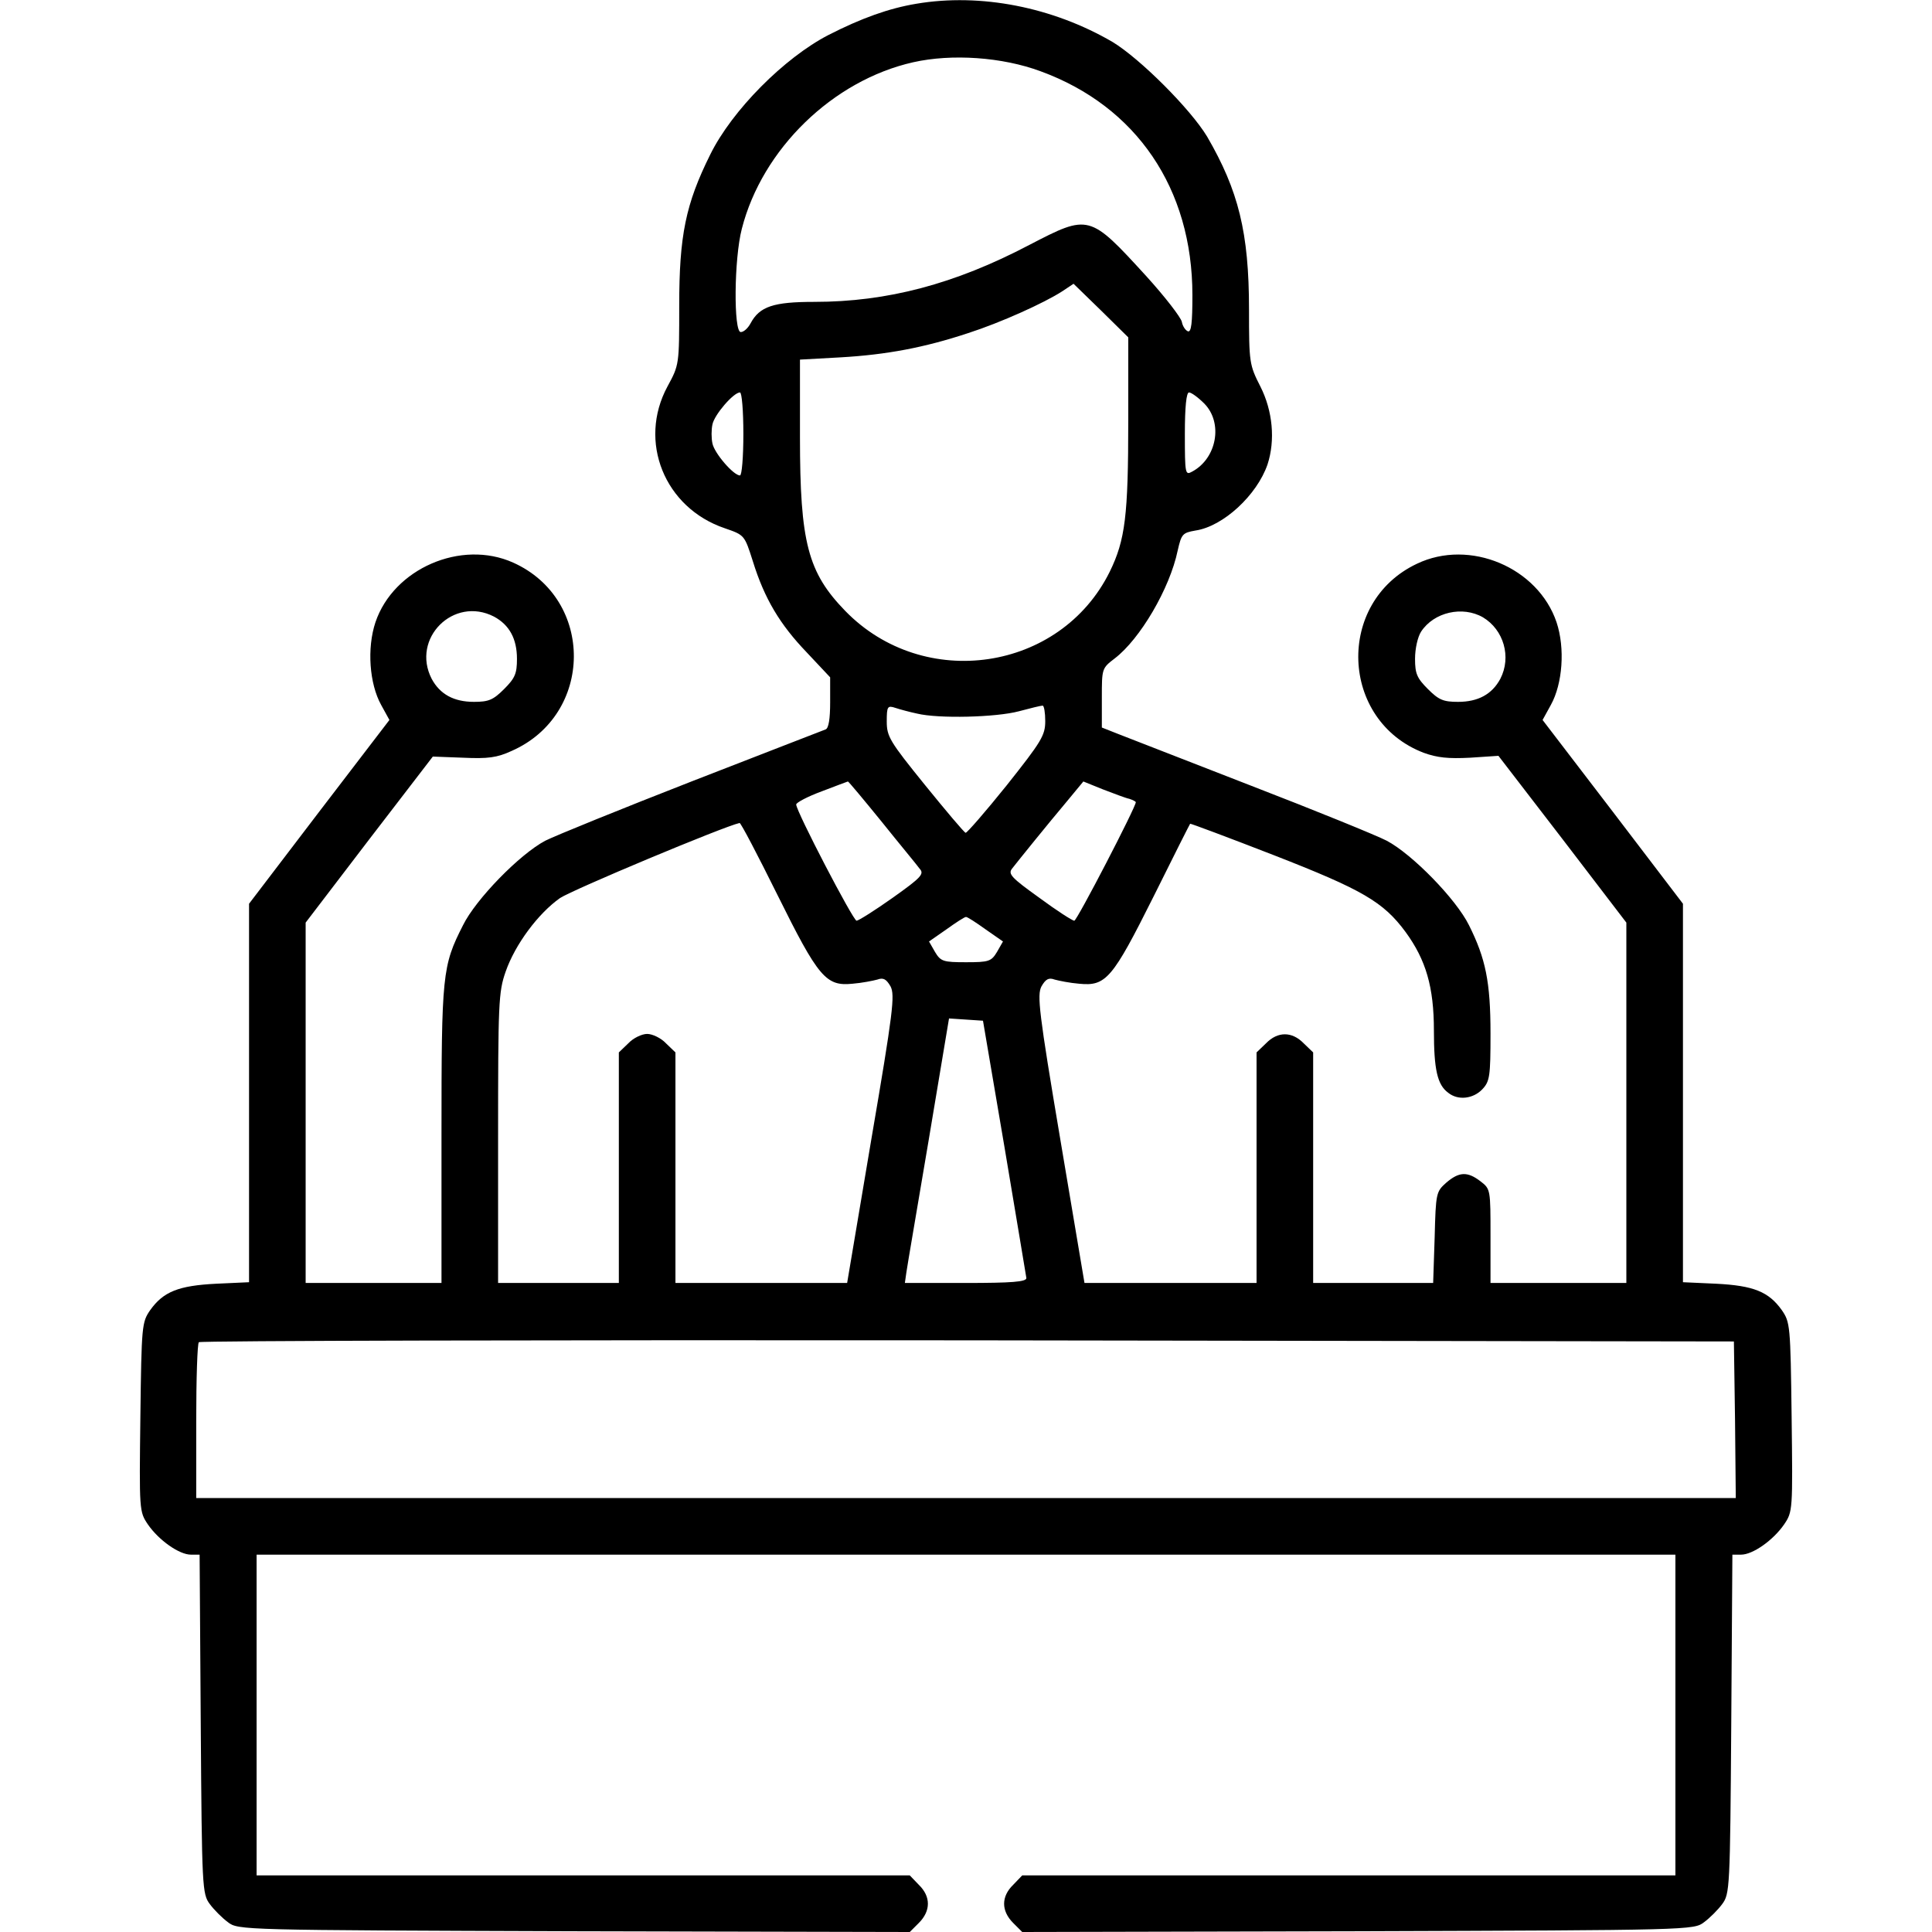 <?xml version="1.0" standalone="no"?>
<!DOCTYPE svg PUBLIC "-//W3C//DTD SVG 20010904//EN"
 "http://www.w3.org/TR/2001/REC-SVG-20010904/DTD/svg10.dtd">
<svg version="1.0" xmlns="http://www.w3.org/2000/svg"
 width="512pt" height="512pt" viewBox="0 0 512 512"
 preserveAspectRatio="xMidYMid meet">

<g transform="translate(0,512) scale(0.1,-0.1)"
fill="#000000" stroke="none">
<path d="M2428 5110 c-72 -12 -145 -38 -233 -83 -116 -60 -255 -199 -313 -317
-65 -131 -82 -214 -82 -400 0 -156 0 -157 -31 -214 -79 -146 -8 -322 152 -376
52 -18 52 -18 74 -87 31 -100 72 -168 143 -242 l62 -66 0 -66 c0 -44 -4 -69
-12 -72 -7 -3 -166 -64 -353 -137 -187 -73 -362 -144 -390 -158 -68 -36 -184
-155 -218 -224 -55 -108 -57 -130 -57 -555 l0 -393 -180 0 -180 0 0 478 0 477
168 220 169 220 80 -3 c66 -3 90 0 129 18 218 96 220 402 4 499 -138 62 -317
-16 -365 -158 -23 -69 -16 -163 15 -219 l22 -40 -186 -243 -186 -244 0 -501 0
-502 -87 -4 c-100 -5 -140 -21 -175 -70 -22 -32 -23 -40 -26 -283 -3 -248 -3
-251 20 -285 29 -42 83 -80 114 -80 l23 0 3 -449 c3 -436 4 -450 24 -477 11
-15 33 -37 48 -48 27 -21 36 -21 917 -24 l890 -2 24 24 c32 32 32 70 0 101
l-24 25 -866 0 -865 0 0 425 0 425 1880 0 1880 0 0 -425 0 -425 -865 0 -866 0
-24 -25 c-32 -31 -32 -69 0 -101 l24 -24 890 2 c881 3 890 3 917 24 15 11 37
33 48 48 20 27 21 41 24 477 l3 449 23 0 c31 0 85 38 114 80 23 34 23 37 20
285 -3 243 -4 251 -26 283 -35 49 -75 65 -174 70 l-88 4 0 502 0 501 -186 244
-186 243 22 40 c31 56 38 150 15 219 -49 145 -230 222 -370 155 -216 -102
-204 -416 18 -501 36 -13 65 -16 123 -13 l75 5 170 -221 169 -221 0 -477 0
-478 -180 0 -180 0 0 124 c0 123 0 125 -26 145 -35 27 -57 26 -91 -3 -27 -24
-28 -27 -31 -145 l-4 -121 -159 0 -159 0 0 305 0 306 -25 24 c-31 32 -69 32
-100 0 l-25 -24 0 -306 0 -305 -228 0 -228 0 -64 380 c-57 338 -62 383 -50
406 11 19 19 24 35 18 11 -3 40 -9 65 -11 71 -7 88 13 197 231 52 105 96 192
97 193 1 1 100 -36 221 -83 236 -92 291 -124 350 -204 54 -74 75 -146 75 -261
0 -103 9 -144 38 -165 26 -21 66 -16 90 9 20 21 22 34 22 148 0 137 -13 199
-57 287 -34 69 -150 188 -218 224 -27 14 -189 80 -360 146 -170 66 -329 128
-352 137 l-43 17 0 79 c0 77 0 78 34 104 67 51 146 185 167 286 10 44 13 47
47 53 74 11 163 94 191 175 21 64 14 142 -19 207 -29 57 -30 63 -30 204 0 204
-28 315 -111 458 -44 73 -178 207 -251 251 -158 92 -349 130 -520 101z m330
-179 c254 -93 402 -311 402 -593 0 -75 -3 -99 -12 -96 -7 3 -14 14 -16 25 -2
11 -44 66 -95 122 -150 164 -151 164 -309 82 -198 -104 -377 -151 -570 -151
-108 0 -145 -12 -169 -57 -7 -13 -18 -23 -26 -23 -19 0 -18 194 3 274 54 211
241 393 454 441 102 23 236 14 338 -24z m232 -926 c0 -252 -8 -316 -49 -400
-131 -265 -493 -318 -701 -104 -99 102 -120 181 -120 460 l0 206 108 6 c122 7
222 26 337 64 87 28 202 80 250 111 l30 20 73 -71 72 -71 0 -221z m-1020 -35
c0 -61 -4 -110 -9 -110 -17 0 -68 59 -73 85 -3 14 -3 36 0 50 5 26 56 85 73
85 5 0 9 -49 9 -110z m1221 81 c51 -51 34 -146 -32 -181 -18 -10 -19 -6 -19
100 0 72 4 110 11 110 6 0 24 -13 40 -29z m-1882 -565 c41 -22 61 -59 61 -112
0 -39 -5 -51 -34 -80 -29 -29 -41 -34 -80 -34 -53 0 -90 20 -112 61 -55 107
58 220 165 165z m2621 -2 c55 -33 76 -105 46 -163 -22 -41 -59 -61 -112 -61
-39 0 -51 5 -80 34 -29 29 -34 41 -34 80 0 27 7 58 16 72 34 52 110 69 164 38z
m-1500 -255 c57 -14 210 -10 270 6 30 8 58 15 63 15 4 0 7 -19 7 -41 0 -38
-10 -54 -102 -170 -57 -71 -106 -127 -109 -126 -4 1 -52 58 -108 127 -93 115
-101 128 -101 168 0 40 2 43 23 36 12 -4 38 -11 57 -15z m-94 -286 c48 -60 94
-115 101 -125 13 -14 5 -23 -71 -77 -48 -34 -91 -61 -96 -61 -9 0 -160 290
-160 308 0 5 30 21 68 35 37 14 68 26 69 26 1 1 41 -47 89 -106z m657 60 c9
-3 17 -7 17 -9 0 -13 -156 -314 -163 -314 -5 0 -47 27 -93 61 -74 53 -83 63
-72 77 18 23 93 116 146 179 l43 52 52 -21 c29 -11 60 -23 70 -25z m-933 -254
c109 -220 129 -243 199 -236 25 2 55 8 66 11 16 6 24 1 35 -18 12 -23 7 -67
-51 -406 l-64 -380 -227 0 -228 0 0 305 0 306 -25 24 c-13 14 -36 25 -50 25
-14 0 -37 -11 -50 -25 l-25 -24 0 -306 0 -305 -160 0 -160 0 0 383 c0 358 1
388 20 442 25 72 86 154 144 195 33 22 434 190 476 199 3 1 48 -85 100 -190z
m552 -92 l46 -32 -16 -28 c-15 -25 -22 -27 -82 -27 -60 0 -67 2 -82 27 l-16
28 46 32 c25 18 48 33 52 33 4 0 27 -15 52 -33z m50 -577 c31 -184 57 -341 58
-347 0 -10 -39 -13 -161 -13 l-161 0 4 28 c2 15 29 172 59 350 l54 323 45 -3
45 -3 57 -335z m1936 -722 l2 -208 -2040 0 -2040 0 0 203 c0 112 3 207 7 210
3 4 920 6 2037 5 l2031 -3 3 -207z"/>
</g>
</svg>
